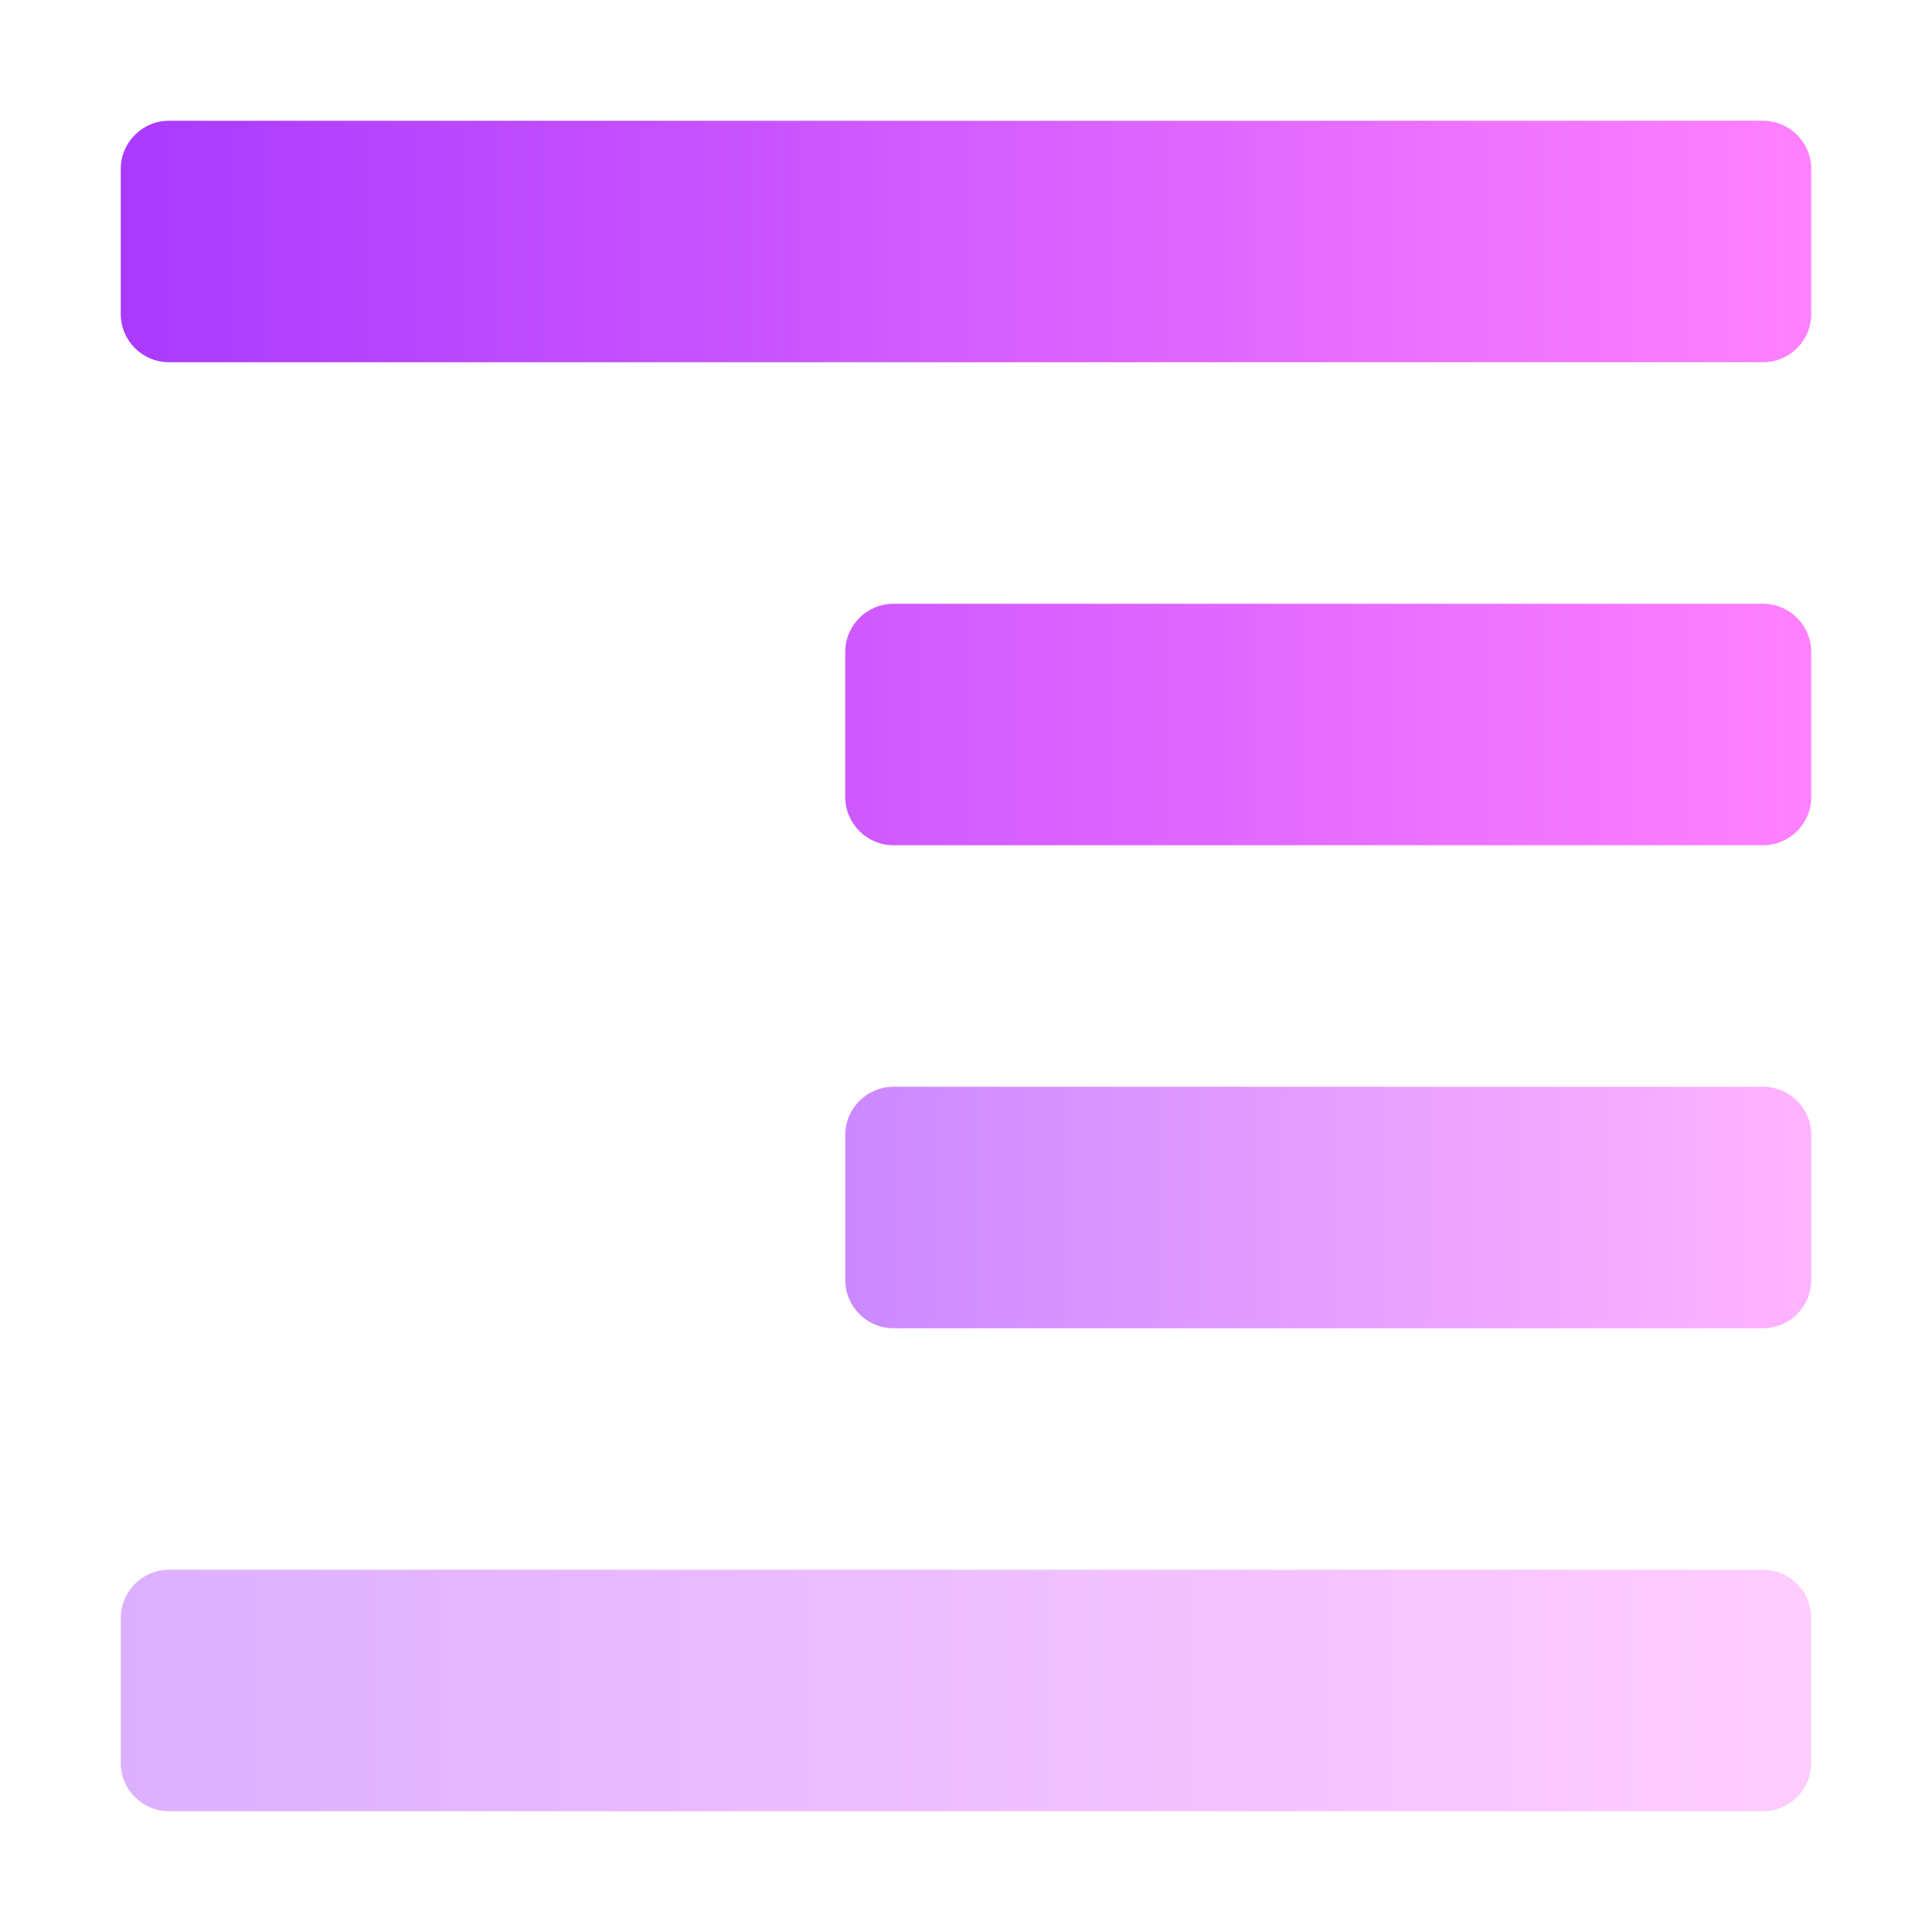 <svg width="16" height="16" viewBox="0 0 16 16" fill="none" xmlns="http://www.w3.org/2000/svg">
<path d="M1.4 1C1.179 1 1 1.179 1 1.4V2.6C1 2.821 1.179 3 1.4 3H14.6C14.821 3 15 2.821 15 2.6V1.4C15 1.179 14.821 1 14.6 1H1.4ZM7.4 5C7.179 5 7 5.179 7 5.4V6.6C7 6.821 7.179 7 7.4 7H14.6C14.821 7 15 6.821 15 6.6V5.4C15 5.179 14.821 5 14.6 5H7.4Z" fill="url(#paint0_linear_99_174)"/>
<path opacity="0.6" d="M7 9.4C7 9.179 7.179 9 7.4 9H14.6C14.821 9 15 9.179 15 9.4V10.6C15 10.821 14.821 11 14.6 11H7.4C7.179 11 7 10.821 7 10.6V9.4Z" fill="url(#paint1_linear_99_174)"/>
<path opacity="0.4" d="M1 13.4C1 13.179 1.179 13 1.4 13H14.6C14.821 13 15 13.179 15 13.4V14.6C15 14.821 14.821 15 14.6 15H1.4C1.179 15 1 14.821 1 14.6V13.4Z" fill="url(#paint2_linear_99_174)"/>
<defs>
<linearGradient id="paint0_linear_99_174" x1="1.002" y1="3.911" x2="15.002" y2="3.911" gradientUnits="userSpaceOnUse">
<stop stop-color="#A93AFF"/>
<stop offset="1" stop-color="#FF81FF"/>
</linearGradient>
<linearGradient id="paint1_linear_99_174" x1="7.001" y1="9.97" x2="15.001" y2="9.97" gradientUnits="userSpaceOnUse">
<stop stop-color="#A93AFF"/>
<stop offset="1" stop-color="#FF81FF"/>
</linearGradient>
<linearGradient id="paint2_linear_99_174" x1="1.002" y1="13.97" x2="15.002" y2="13.97" gradientUnits="userSpaceOnUse">
<stop stop-color="#A93AFF"/>
<stop offset="1" stop-color="#FF81FF"/>
</linearGradient>
</defs>
</svg>
